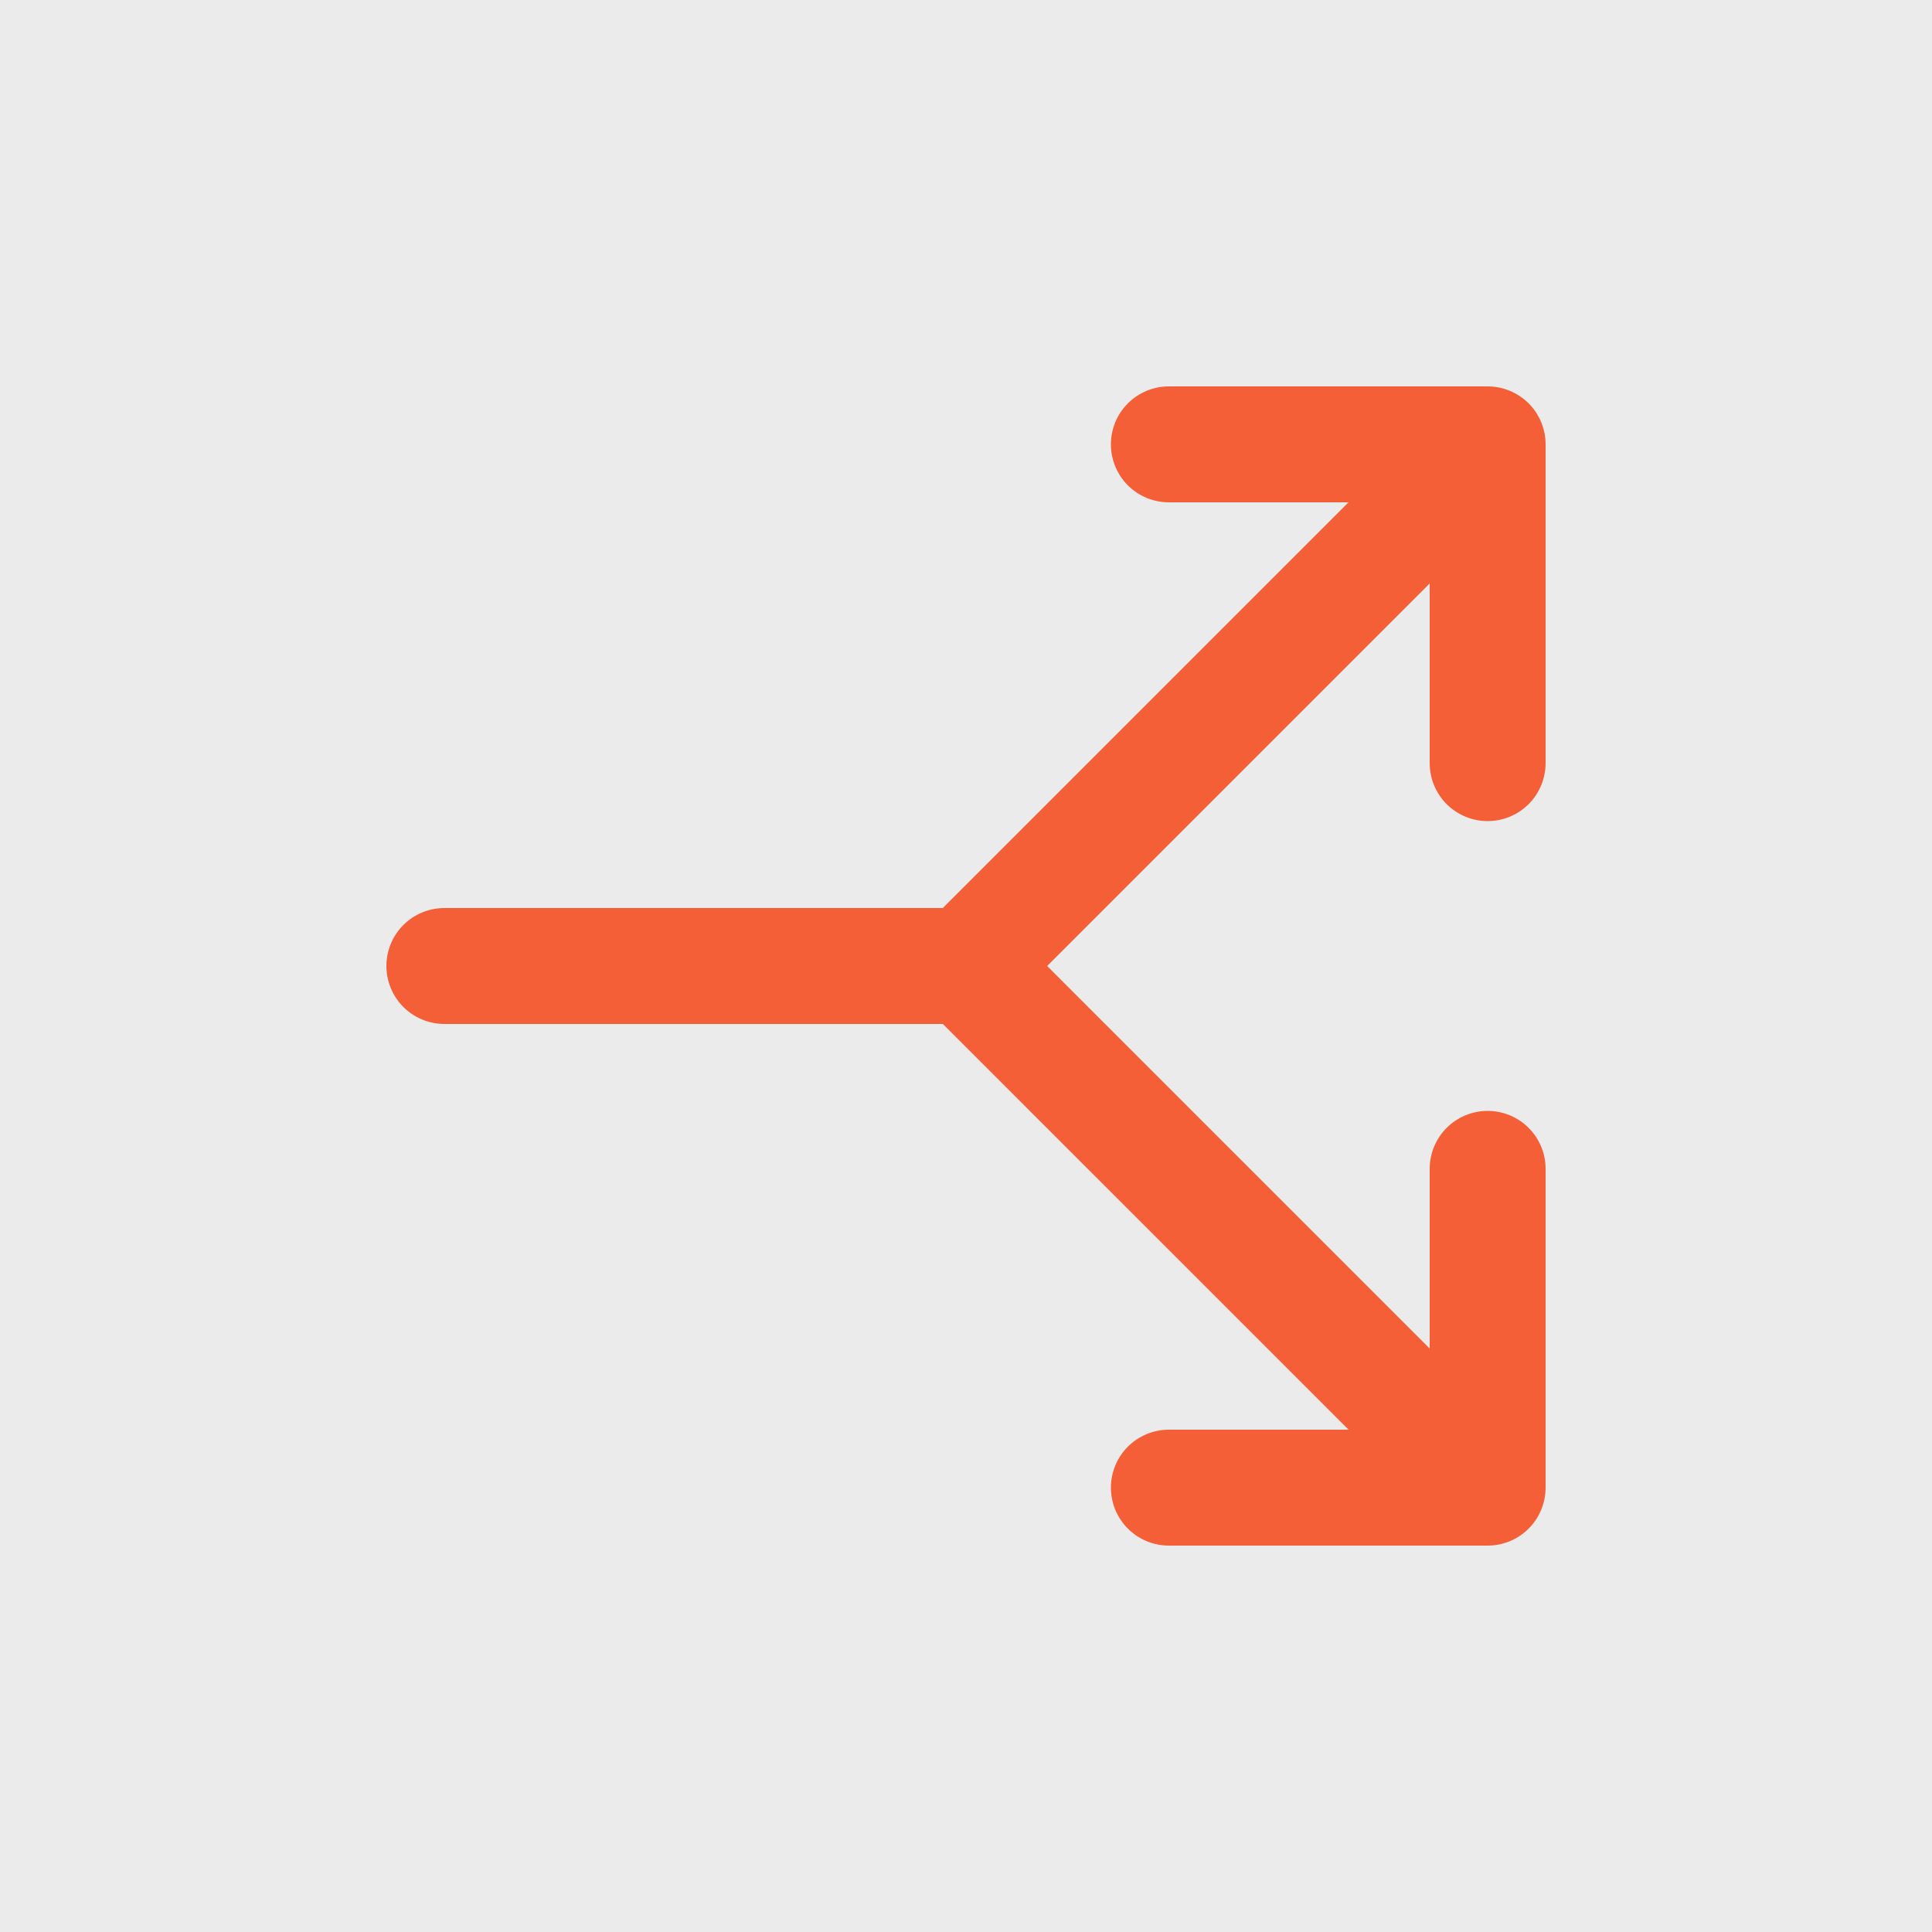 <svg width="50" height="50" viewBox="0 0 50 50" fill="none" xmlns="http://www.w3.org/2000/svg">
<rect width="50" height="50" fill="#EBEBEB"/>
<path d="M40 19.75V11.5C40 11.102 39.842 10.721 39.561 10.439C39.279 10.158 38.898 10 38.5 10H30.25C29.852 10 29.471 10.158 29.189 10.439C28.908 10.721 28.75 11.102 28.75 11.5C28.75 11.898 28.908 12.279 29.189 12.561C29.471 12.842 29.852 13 30.25 13H34.9L24.4 23.5H11.5C11.102 23.5 10.721 23.658 10.439 23.939C10.158 24.221 10 24.602 10 25C10 25.398 10.158 25.779 10.439 26.061C10.721 26.342 11.102 26.5 11.5 26.5H24.4L34.9 37H30.25C29.852 37 29.471 37.158 29.189 37.439C28.908 37.721 28.75 38.102 28.75 38.5C28.75 38.898 28.908 39.279 29.189 39.561C29.471 39.842 29.852 40 30.25 40H38.5C38.898 40 39.279 39.842 39.561 39.561C39.842 39.279 40 38.898 40 38.5V30.25C40 29.852 39.842 29.471 39.561 29.189C39.279 28.908 38.898 28.75 38.5 28.75C38.102 28.75 37.721 28.908 37.439 29.189C37.158 29.471 37 29.852 37 30.25V34.9L27.1 25L37 15.1V19.75C37 20.148 37.158 20.529 37.439 20.811C37.721 21.092 38.102 21.25 38.5 21.25C38.898 21.25 39.279 21.092 39.561 20.811C39.842 20.529 40 20.148 40 19.75Z" fill="#F45F38"/>
</svg>
